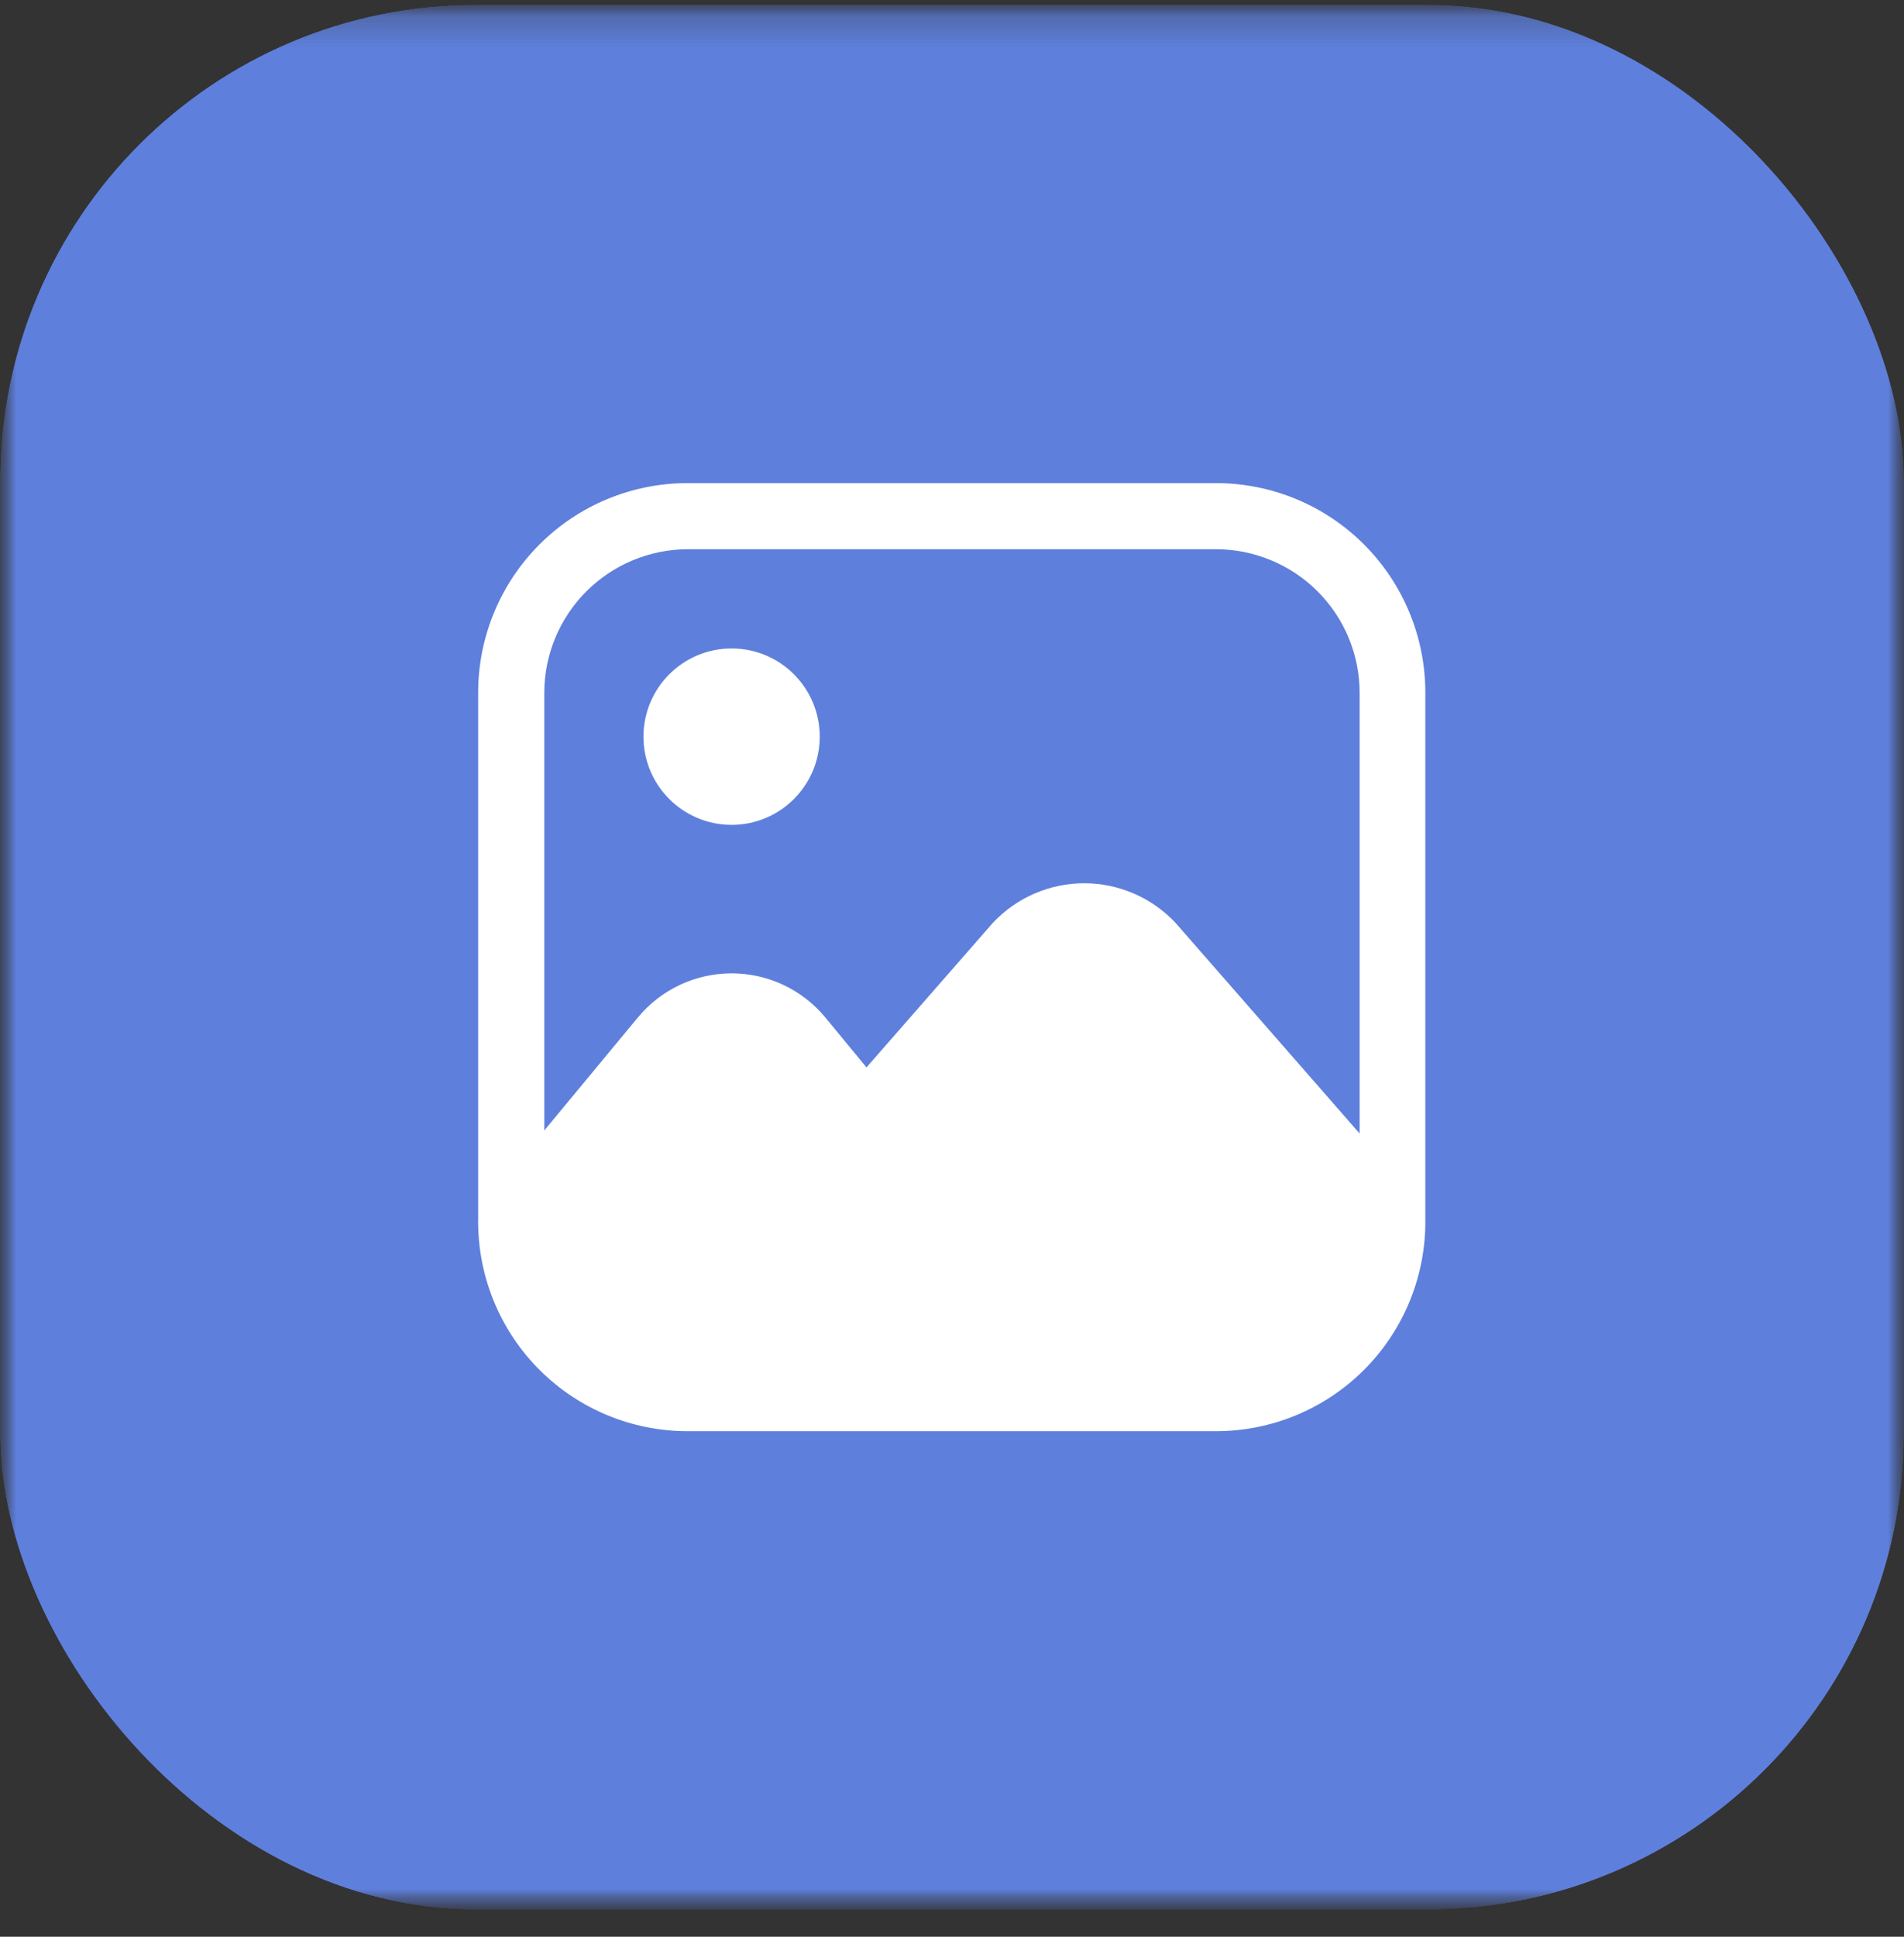 <svg width="60" height="61" viewBox="0 0 60 61" fill="none" xmlns="http://www.w3.org/2000/svg">
<rect x="0" y="0" width="60" height="61" fill="#333333" stroke="none"/>
<g clip-path="url(#clip0_15520_81)">
<mask id="mask0_15520_81" style="mask-type:luminance" maskUnits="userSpaceOnUse" x="0" y="0" width="60" height="61">
<path d="M60 0.147H0V60.147H60V0.147Z" fill="white"/>
</mask>
<g mask="url(#mask0_15520_81)">
<mask id="mask1_15520_81" style="mask-type:luminance" maskUnits="userSpaceOnUse" x="0" y="0" width="60" height="61">
<path d="M60 0.147H0V60.147H60V0.147Z" fill="white"/>
</mask>
<g mask="url(#mask1_15520_81)">
<path d="M60 0.147H0V60.147H60V0.147Z" fill="#5E7FDC"/>
<path d="M38.332 15.216H21.666C19.916 15.216 18.238 15.911 17.001 17.148C15.764 18.386 15.068 20.064 15.068 21.813V38.48C15.062 38.503 15.062 38.527 15.068 38.549C15.087 40.287 15.79 41.947 17.025 43.169C18.26 44.392 19.928 45.077 21.666 45.077H38.332C40.063 45.074 41.723 44.39 42.954 43.175C44.186 41.959 44.89 40.307 44.916 38.577V21.813C44.916 20.066 44.222 18.39 42.988 17.153C41.754 15.916 40.08 15.22 38.332 15.216ZM42.846 35.702L37.041 29.063C36.672 28.671 36.226 28.358 35.732 28.144C35.237 27.93 34.704 27.819 34.166 27.819C33.627 27.819 33.094 27.93 32.599 28.144C32.105 28.358 31.66 28.671 31.291 29.063L27.305 33.619L25.999 32.035C25.639 31.604 25.189 31.257 24.68 31.018C24.171 30.78 23.616 30.657 23.055 30.657C22.493 30.657 21.938 30.78 21.429 31.018C20.92 31.257 20.47 31.604 20.11 32.035L17.152 35.605V21.813C17.155 20.617 17.632 19.471 18.478 18.625C19.324 17.78 20.47 17.303 21.666 17.299H38.332C39.528 17.303 40.674 17.78 41.52 18.625C42.366 19.471 42.843 20.617 42.846 21.813V35.702Z" fill="white"/>
<path d="M23.055 25.98C24.589 25.98 25.832 24.736 25.832 23.202C25.832 21.668 24.589 20.424 23.055 20.424C21.52 20.424 20.277 21.668 20.277 23.202C20.277 24.736 21.52 25.98 23.055 25.98Z" fill="white"/>
</g>
</g>
</g>
<defs>
<clipPath id="clip0_15520_81">
<rect y="0.147" width="60" height="60" rx="15" fill="white"/>
</clipPath>
</defs>
</svg>
